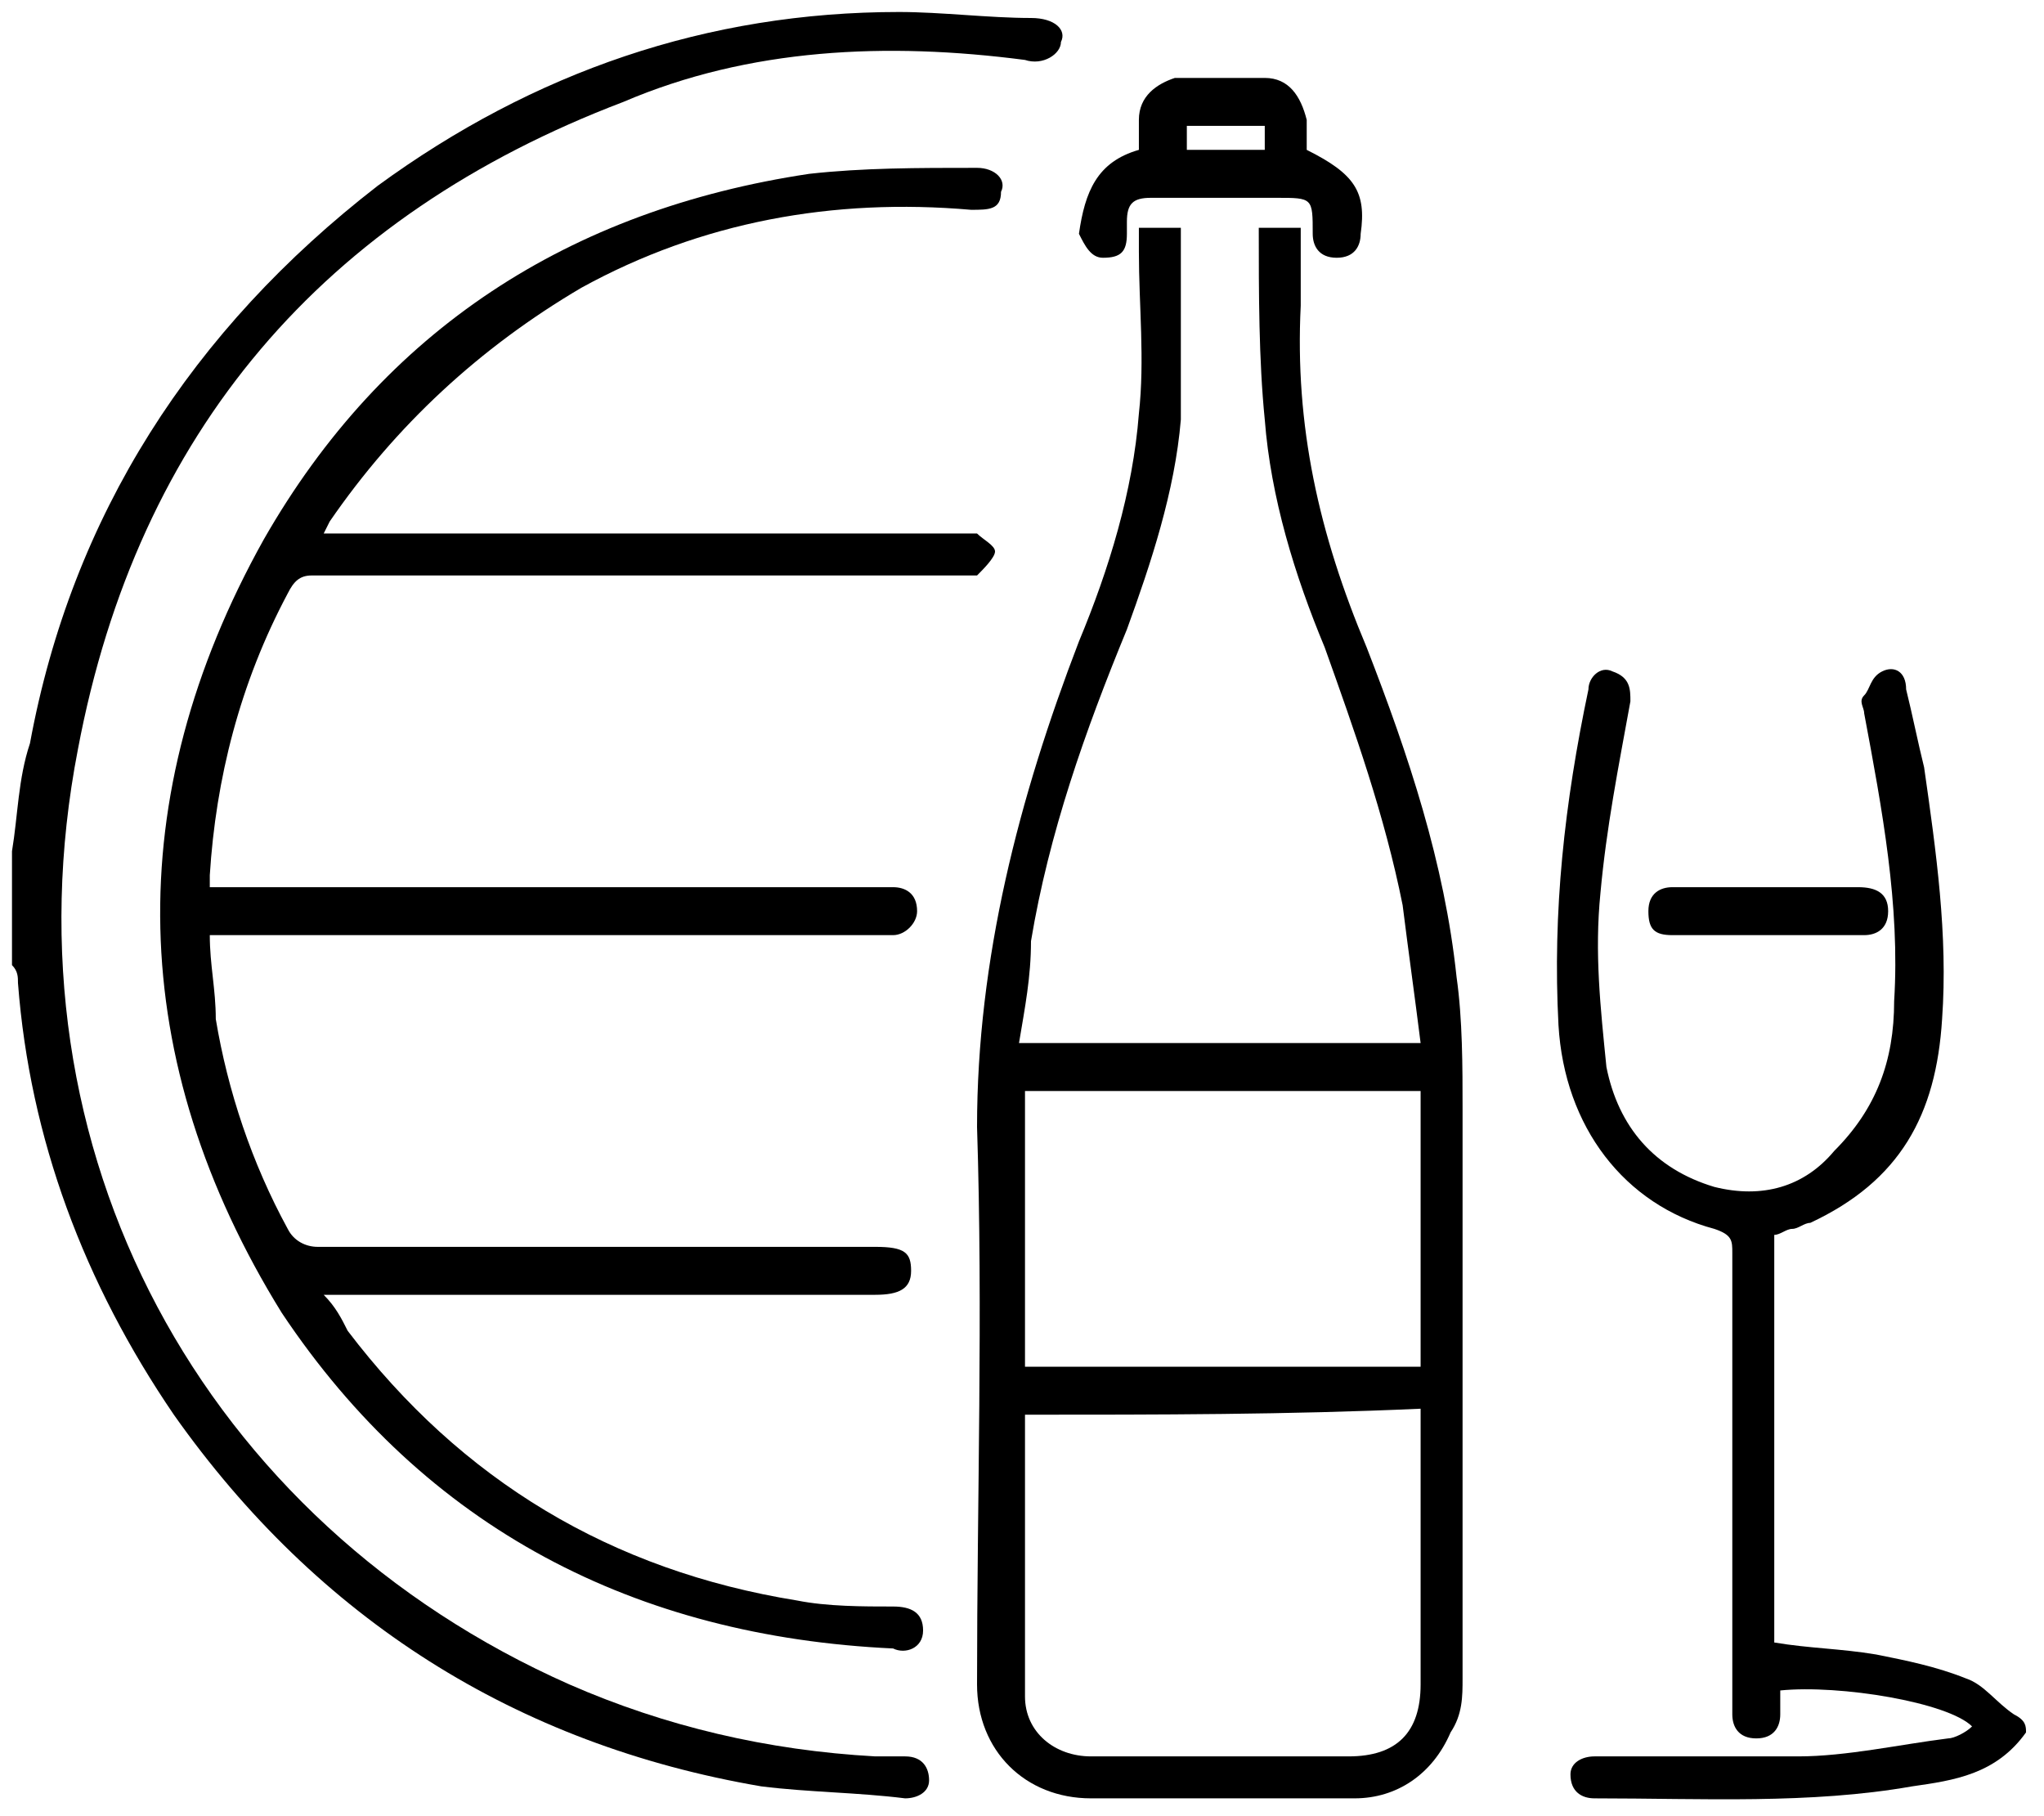 <?xml version="1.0" encoding="UTF-8"?> <!-- Generator: Adobe Illustrator 23.0.3, SVG Export Plug-In . SVG Version: 6.00 Build 0) --> <svg xmlns="http://www.w3.org/2000/svg" xmlns:xlink="http://www.w3.org/1999/xlink" id="Calque_1" x="0px" y="0px" viewBox="0 0 34.1 30.3" style="enable-background:new 0 0 34.1 30.3;" xml:space="preserve"> <style type="text/css"> .st0{display:none;} .st1{display:inline;} .st2{fill:#FFFFFF;} </style> <g> <path d="M0.2,14.2c0.1-0.6,0.1-1.2,0.3-1.8c0.7-3.8,2.7-6.9,5.8-9.3c2.6-1.9,5.5-2.9,8.7-2.9c0.7,0,1.5,0.1,2.2,0.1 c0.4,0,0.6,0.2,0.5,0.4c0,0.2-0.3,0.4-0.6,0.3c-2.3-0.3-4.6-0.2-6.7,0.7c-5,1.9-8.1,5.5-9.1,10.8C0,19.2,3.4,25.4,9.5,28.1 c1.6,0.7,3.3,1.1,5.1,1.2c0.2,0,0.3,0,0.5,0c0.3,0,0.4,0.2,0.4,0.4c0,0.2-0.2,0.3-0.4,0.3c-0.8-0.1-1.6-0.1-2.4-0.2 c-4.1-0.7-7.4-2.8-9.8-6.2c-1.5-2.2-2.4-4.6-2.6-7.2c0-0.1,0-0.2-0.1-0.3C0.2,15.5,0.2,14.8,0.2,14.2z"></path> <path d="M33.8,28.9c-0.5,0.7-1.2,0.8-1.9,0.9c-1.7,0.3-3.5,0.2-5.3,0.2c-0.2,0-0.4-0.1-0.4-0.4c0-0.2,0.2-0.3,0.4-0.3 c1.1,0,2.3,0,3.4,0c0.8,0,1.7-0.2,2.5-0.3c0.1,0,0.3-0.1,0.4-0.2c-0.4-0.4-2.2-0.7-3.2-0.6c0,0.1,0,0.2,0,0.4 c0,0.2-0.1,0.4-0.4,0.4c-0.3,0-0.4-0.2-0.4-0.4c0-1.4,0-2.7,0-4.1c0-1.2,0-2.4,0-3.6c0-0.2,0-0.3-0.3-0.4c-1.5-0.4-2.5-1.7-2.6-3.4 c-0.1-1.9,0.1-3.7,0.5-5.6c0-0.2,0.2-0.4,0.4-0.3c0.3,0.1,0.3,0.3,0.3,0.5c-0.2,1.1-0.4,2.1-0.5,3.2c-0.1,1,0,1.9,0.1,2.9 c0.2,1,0.8,1.7,1.8,2c0.8,0.2,1.5,0,2-0.6c0.7-0.7,1-1.5,1-2.5c0.1-1.6-0.2-3.2-0.5-4.8c0-0.1-0.1-0.2,0-0.3 c0.1-0.1,0.1-0.3,0.3-0.4c0.2-0.1,0.4,0,0.4,0.3c0.1,0.4,0.2,0.9,0.3,1.3c0.2,1.4,0.4,2.8,0.3,4.2c-0.1,1.6-0.7,2.7-2.2,3.4 c-0.1,0-0.2,0.1-0.3,0.1c-0.1,0-0.2,0.1-0.3,0.1c0,2.3,0,4.5,0,6.8c0.6,0.1,1.1,0.1,1.7,0.2c0.5,0.1,1,0.2,1.5,0.4 c0.3,0.1,0.5,0.4,0.8,0.6C33.8,28.7,33.8,28.8,33.8,28.9z"></path> <path d="M5.4,8.9c1.3,0,2.6,0,3.8,0c2.3,0,4.6,0,6.8,0c0.1,0,0.2,0,0.3,0c0.1,0.1,0.3,0.2,0.3,0.3c0,0.1-0.2,0.3-0.3,0.4 c-0.1,0-0.2,0-0.3,0c-3.6,0-7.2,0-10.8,0C5,9.6,4.9,9.7,4.8,9.9c-0.8,1.5-1.2,3.1-1.3,4.7c0,0.1,0,0.1,0,0.2c0.1,0,0.3,0,0.4,0 c3.6,0,7.1,0,10.7,0c0.1,0,0.2,0,0.3,0c0.2,0,0.4,0.1,0.4,0.4c0,0.2-0.2,0.4-0.4,0.4c-1.1,0-2.1,0-3.2,0c-2.6,0-5.3,0-7.9,0 c-0.1,0-0.2,0-0.3,0c0,0.5,0.1,0.9,0.1,1.4c0.2,1.2,0.6,2.4,1.2,3.5c0.1,0.2,0.3,0.3,0.5,0.3c3.1,0,6.2,0,9.3,0 c0.5,0,0.6,0.1,0.6,0.4c0,0.3-0.2,0.4-0.6,0.4c-2.9,0-5.9,0-8.8,0c-0.1,0-0.2,0-0.4,0c0.2,0.2,0.3,0.4,0.4,0.6 c1.9,2.5,4.4,4,7.5,4.5c0.5,0.1,1.1,0.1,1.6,0.1c0.3,0,0.5,0.1,0.5,0.4c0,0.3-0.3,0.4-0.5,0.3c-4.3-0.2-7.8-2-10.2-5.6 C2.1,17.7,2,13.3,4.4,9c2-3.5,5.1-5.5,9.1-6.1c0.9-0.1,1.8-0.1,2.8-0.1c0.3,0,0.5,0.2,0.4,0.4c0,0.3-0.2,0.3-0.5,0.3 c-2.3-0.2-4.5,0.2-6.5,1.3C8,5.8,6.6,7.1,5.5,8.7C5.5,8.7,5.5,8.7,5.4,8.9z"></path> <path d="M17,17.4c2.2,0,4.4,0,6.7,0c-0.1-0.8-0.2-1.5-0.3-2.3c-0.3-1.5-0.8-2.9-1.3-4.3c-0.5-1.2-0.9-2.5-1-3.8C21,6,21,4.9,21,3.8 c0.2,0,0.4,0,0.7,0c0,0.4,0,0.9,0,1.3c-0.1,2,0.3,3.8,1.1,5.7c0.7,1.8,1.3,3.6,1.5,5.5c0.1,0.7,0.1,1.5,0.1,2.2c0,3.2,0,6.4,0,9.5 c0,0.3,0,0.6-0.2,0.9c-0.3,0.7-0.9,1.1-1.6,1.1c-1.5,0-2.9,0-4.4,0c-1.1,0-1.9-0.8-1.9-1.9c0-3.1,0.1-6.2,0-9.3 C16.3,16,17,13.3,18,10.7c0.5-1.2,0.9-2.5,1-3.8c0.1-0.9,0-1.8,0-2.7c0-0.1,0-0.2,0-0.4c0.2,0,0.5,0,0.7,0c0,0,0,0,0,0 c0,1.1,0,2.2,0,3.2c-0.1,1.2-0.5,2.4-0.9,3.5c-0.7,1.7-1.3,3.4-1.6,5.2C17.2,16.3,17.1,16.8,17,17.4z M17.1,23.6c0,0.1,0,0.1,0,0.1 c0,1.5,0,3.1,0,4.6c0,0.6,0.5,1,1.1,1c1.4,0,2.9,0,4.3,0c0.8,0,1.2-0.4,1.2-1.2c0-1.3,0-2.7,0-4c0-0.2,0-0.4,0-0.6 C21.5,23.6,19.3,23.6,17.1,23.6z M23.7,18.2c-2.2,0-4.4,0-6.6,0c0,1.6,0,3.1,0,4.6c2.2,0,4.4,0,6.6,0 C23.7,21.2,23.7,19.7,23.7,18.2z"></path> <path d="M19,2.5c0-0.2,0-0.4,0-0.5c0-0.4,0.3-0.6,0.6-0.7c0.5,0,1,0,1.5,0c0.4,0,0.6,0.3,0.7,0.7c0,0.2,0,0.3,0,0.5 c0.8,0.4,1,0.7,0.9,1.4c0,0.2-0.1,0.4-0.4,0.4c-0.3,0-0.4-0.2-0.4-0.4c0-0.6,0-0.6-0.6-0.6c-0.7,0-1.4,0-2.1,0 c-0.3,0-0.4,0.1-0.4,0.4c0,0.1,0,0.1,0,0.2c0,0.3-0.1,0.4-0.4,0.4c-0.2,0-0.3-0.2-0.4-0.4C18.1,3.2,18.3,2.7,19,2.5z M21.1,2.1 c-0.5,0-0.9,0-1.3,0c0,0.2,0,0.3,0,0.4c0.5,0,0.9,0,1.3,0C21.1,2.3,21.1,2.2,21.1,2.1z"></path> <path d="M29.4,14.8c0.5,0,1,0,1.6,0c0.3,0,0.5,0.1,0.5,0.4c0,0.3-0.2,0.4-0.4,0.4c-1.1,0-2.1,0-3.2,0c-0.3,0-0.4-0.1-0.4-0.4 c0-0.3,0.2-0.4,0.4-0.4C28.4,14.8,28.9,14.8,29.4,14.8C29.4,14.8,29.4,14.8,29.4,14.8z"></path> </g> <g class="st0"> <g class="st1"> <path d="M17,1.2c5.6,0,11.2,0,16.8,0c0.7,0,0.8,0.1,0.8,0.8c0,7.1,0,14.2,0,21.3c0,0.6-0.1,0.7-0.7,0.7c-11.2,0-22.5,0-33.7,0 c-0.1,0-0.2,0-0.3,0c-0.4,0-0.6-0.2-0.6-0.6c0-1.9,0-3.8,0-5.8c0-5.2,0-10.3,0-15.5c0-0.1,0-0.2,0-0.3c0-0.5,0.1-0.6,0.7-0.6 c1.6,0,3.3,0,4.9,0C9,1.1,13,1.1,17,1.2C17,1.1,17,1.1,17,1.2z M33.7,23c0-7,0-14,0-21c-11.2,0-22.3,0-33.5,0c0,7,0,14,0,21 C11.4,23,22.6,23,33.7,23z"></path> <path d="M22.2,26.4c0.2,0.3,0.3,0.6,0.5,0.8c1.4,2.4,2.9,4.8,4.3,7.2c0.1,0.1,0.2,0.3,0.2,0.4c0,0.2-0.1,0.4-0.2,0.5 c-0.1,0.1-0.4,0-0.5-0.1c-0.1,0-0.1-0.2-0.2-0.3c-1.6-2.7-3.3-5.4-4.9-8.2c-0.2-0.3-0.3-0.4-0.7-0.4c-2.5,0-4.9,0-7.4,0 c-0.3,0-0.5,0.1-0.7,0.4c-1.6,2.7-3.3,5.5-4.9,8.2c-0.1,0.1-0.1,0.2-0.2,0.3c-0.2,0.2-0.4,0.3-0.6,0.1c-0.2-0.1-0.3-0.4-0.2-0.6 c0.3-0.5,0.5-0.9,0.8-1.4c1.3-2.1,2.6-4.3,3.9-6.4c0.1-0.1,0.2-0.3,0.3-0.5c-0.2,0-0.3,0-0.5,0c-3.8,0-7.7,0-11.5,0 c-0.1,0-0.3,0-0.4,0C-0.7,26.2-0.9,26-1,25.9c-0.1-0.3,0.1-0.4,0.4-0.5c0.1,0,0.2,0,0.4,0c11.5,0,22.9,0,34.4,0c0.1,0,0.1,0,0.2,0 c0.4,0,0.7,0.2,0.7,0.5c0,0.3-0.2,0.5-0.7,0.5c-3.9,0-7.7,0-11.6,0C22.6,26.4,22.4,26.4,22.2,26.4z"></path> </g> <g class="st1"> <path d="M5.8,14.7c0.2-0.5,0.4-1,0.7-1.5c0.2-0.3,0.4-0.6,0.6-0.9c-0.3-0.1-0.5-0.2-0.8-0.3c0.3-0.7,0.8-1.2,1.3-1.7 c0.5-0.5,1.2-0.8,1.9-1.1c-0.4-0.2-0.7-0.3-1-0.5c-0.3-0.2-0.6-0.3-1-0.5c0.8-0.4,1.7-0.6,2.6-0.6C9.9,7.4,9.8,7.2,9.6,7.1 c1.5-0.2,2.9-0.2,4.1,0.8C13.8,8,14,8.1,14.1,8.3c0.2,0.3,0.4,0.5,0.7,0.6c0.4-0.6,0.9-0.9,1.7-0.9c0.7,0,1.3,0.3,1.7,0.8 c0.3-0.1,0.6-0.3,0.9-0.3c0.9-0.2,1.9,0.3,2.2,1.2c0.1,0.1,0.1,0.2,0.3,0.2c1.3,0,2.5,0,3.8,0c0.2,0,0.3,0,0.3-0.3 c0-0.2,0-0.3,0-0.5c0-0.2-0.1-0.2-0.2-0.2c-0.9,0-1.9,0-2.8,0c-0.3,0-0.7,0-1,0c-0.1,0-0.2-0.1-0.2-0.2c0-0.1,0.1-0.2,0.2-0.2 c0.2,0,0.4,0,0.7,0c0-0.4-0.1-0.7-0.1-1c0-0.3-0.1-0.6-0.1-0.8c0-0.1-0.1-0.2-0.1-0.2c-0.7,0-1.5,0-2.2,0c0,0.2,0,0.3,0,0.5 c0,0.1,0,0.3,0,0.4c0,0.1-0.1,0.2-0.2,0.2c-0.1,0-0.2-0.1-0.2-0.2c0-0.4,0-0.8,0-1.3c0.2,0,0.5,0,0.7,0c1.3,0,2.6,0,3.8,0 c0.8,0,1.2,0.4,1.4,1.1c0.1,0.4,0.2,0.9,0.3,1.3c0.1,0,0.1,0,0.2,0C25.7,8.4,26,8.6,26,8.9c0,0.2,0,0.4,0.1,0.6 c0,0.3-0.1,0.5-0.4,0.7c-0.1,0-0.1,0.1-0.1,0.2c0,1.2,0.1,2.4,0.1,3.6c0,0.8-0.1,1.5-0.1,2.3c0,0,0,0.1,0,0.1 c0.6,0.2,0.7,0.4,0.6,1c0,0.1,0,0.3,0,0.4c-0.1,0.4-0.3,0.6-0.6,0.6c-0.2,0-0.2,0.1-0.2,0.2c-0.1,0.4-0.1,0.8-0.2,1.2 c-0.1,0.6-0.6,1-1.3,1c-1.9,0-3.8,0-5.7,0c-0.2,0-0.3,0-0.5,0.1c-0.7,0.4-1.5,0.4-2.2-0.1c-0.7-0.5-0.9-1.1-0.8-2c0,0,0-0.1,0-0.1 c0,0,0-0.1,0-0.1c-0.6-0.2-1.1-0.6-1.3-1.3c-0.2-0.7-0.1-1.3,0.3-1.8c-1.6-0.5-1.9-2.2-1-3.3c-0.7-0.6-1-1.4-0.8-2.3 c0.3-0.9,1-1.4,1.9-1.4c-0.3-0.6-2-1.2-3.1-1c0.2,0.2,0.4,0.5,0.7,0.7c0,0,0,0,0,0C10.3,8,9.5,8,8.6,8.3c0.1,0.1,0.2,0.1,0.3,0.2 c0.3,0.2,0.6,0.3,1,0.5C10,9,10.1,9.1,10.1,9.3c0,0.2-0.2,0.3-0.3,0.3c-1.2,0.3-2,1-2.7,2c0,0.1-0.1,0.1-0.1,0.2 c0.3,0.1,0.7,0.2,1,0.3c-0.7,0.6-1.2,1.4-1.6,2.3c0.4-0.1,0.7-0.1,1.1-0.2c0.9-0.2,1.7-0.5,2.4-1c0,0,0.1,0,0.1-0.1 c0.1-0.1,0.2-0.1,0.3,0.1c0.1,0.1,0.1,0.2-0.1,0.3C10,13.8,9.8,14,9.6,14.2c-0.6,0.6-1,1.4-1.1,2.3c0,0.1,0,0.1,0,0.2 c0.3-0.2,0.5-0.3,0.7-0.5c0.1,0,0.1-0.1,0.2-0.1c0.1,0,0.3-0.1,0.3,0c0.1,0.1,0.1,0.2,0,0.3c-0.1,0.3-0.3,0.6-0.4,0.9 C9.1,17.8,9,18.4,9.1,19c0,0,0,0,0,0.1c0.3-0.2,0.7-0.4,1-0.6c0.4-0.3,0.9-0.7,1.3-1.1c0.1-0.1,0.2-0.1,0.3-0.1 c0.2,0,0.2,0.2,0.1,0.3c0,0.2-0.1,0.4-0.1,0.7c0.2-0.1,0.4-0.3,0.6-0.4c0.1,0,0.1-0.1,0.2-0.1c0.1-0.1,0.2-0.1,0.3,0 c0.1,0.1,0.1,0.2,0,0.3c-0.2,0.2-0.5,0.4-0.7,0.5c-0.3,0.2-0.6,0.3-0.9,0.5c0.1-0.4,0.1-0.7,0.2-1.1c-0.8,0.7-1.6,1.2-2.5,1.5 c-0.3-0.9-0.2-1.8,0.1-2.8c-0.3,0.2-0.6,0.4-1,0.7c0-1.2,0.2-2.3,1-3.3c-0.1,0-0.2,0-0.2,0.1c-0.9,0.3-1.8,0.5-2.8,0.5 c0,0-0.1,0-0.1,0C5.8,14.8,5.8,14.7,5.8,14.7z M22.8,16.4c0.8,0,1.5,0,2.3,0c0.2-2.1,0.2-4.1,0-6.1c-0.8,0-1.5,0-2.3,0 C22.9,12.3,22.9,14.4,22.8,16.4z M16.3,15.6c-0.3-0.1-0.6-0.3-0.9-0.4c-0.1,0-0.2-0.1-0.3-0.1c-0.7,0-1.4,0.5-1.5,1.3 c-0.1,0.7,0.2,1.4,0.9,1.8c0.2,0.1,0.2,0.1,0.3-0.1c0.8-1.2,2.6-1.2,3.4,0c0.1,0.1,0.2,0.1,0.3,0.1c0.5-0.2,1-0.8,0.9-1.7 c-0.1-0.6-0.6-1.2-1.2-1.3c-0.3-0.1-0.5-0.1-0.8,0.1c-0.2,0.1-0.4,0.2-0.6,0.2c-0.1,0-0.2,0.1-0.2,0.2c0,0.2,0,0.5,0,0.7 c0,0.2,0,0.3-0.2,0.3c-0.1,0-0.2-0.1-0.2-0.3C16.3,16.2,16.3,15.9,16.3,15.6z M19.5,15.5c0.1,0.3,0.2,0.5,0.3,0.8 c0,0.1,0.1,0.2,0.2,0.2c0.7,0,1.4,0,2.1,0c0.1,0,0.1,0,0.2,0c0.1-2,0.1-4.1,0-6.1c-0.3,0-0.6,0-0.9,0c-0.1,0.4-0.2,0.7-0.3,1 c-0.2,0.3-0.4,0.6-0.6,0.8C21.5,13.3,21,15,19.5,15.5z M16.5,11.9c-0.9,0-1.6,0.7-1.6,1.6c0,0.9,0.7,1.6,1.6,1.6 c0.9,0,1.6-0.7,1.6-1.6C18.1,12.6,17.4,11.9,16.5,11.9z M16.5,11.5c0.9,0,1.6-0.7,1.6-1.6c0-0.9-0.7-1.6-1.6-1.6 c-0.9,0-1.6,0.7-1.6,1.6C14.9,10.8,15.6,11.5,16.5,11.5z M18.1,19.2c0-0.9-0.7-1.6-1.6-1.6c-0.9,0-1.6,0.7-1.6,1.6 c0,0.9,0.7,1.6,1.6,1.6C17.4,20.8,18.1,20.1,18.1,19.2z M21.9,20.4c0.1-0.7,0.2-1.3,0.3-2c-0.1,0-0.2,0-0.2,0c-0.8,0-1.6,0-2.4,0 c-0.4,0-0.7,0.2-1.1,0.3c0.2,0.6,0,1.2-0.3,1.7C19.4,20.4,20.6,20.4,21.9,20.4z M17.5,11.7c0.2,0.2,0.3,0.2,0.4,0.1 c0.7-0.4,1.4-0.5,2.1-0.1c0.1,0,0.2,0,0.2,0c0.7-0.5,0.9-1.4,0.5-2.2c-0.5-0.7-1.4-1-2.2-0.5c-0.1,0.1-0.1,0.1-0.1,0.3 c0.3,0.9-0.1,1.8-0.8,2.3C17.6,11.6,17.5,11.7,17.5,11.7z M15.6,11.7C15.5,11.7,15.5,11.7,15.6,11.7c-0.8-0.5-1.3-1.4-1-2.3 c0-0.1,0-0.2-0.1-0.2c-0.7-0.4-1.7-0.2-2.1,0.5c-0.5,0.7-0.3,1.7,0.4,2.1c0.1,0.1,0.1,0.1,0.2,0c0.3-0.1,0.5-0.2,0.8-0.3 c0.5-0.1,1,0.1,1.5,0.4C15.3,11.9,15.4,11.8,15.6,11.7z M19.6,17.9c0.1,0,0.1,0,0.2,0c1,0,1.9,0,2.9,0c0.9,0,1.8,0,2.7,0 c0.3,0,0.3,0,0.3-0.3c0-0.1,0-0.3,0-0.4c0-0.3,0-0.4-0.3-0.4c-1.8,0-3.5,0-5.3,0c-0.1,0-0.2,0-0.2,0 C19.8,17.2,19.7,17.5,19.6,17.9z M14.9,12.3C14.9,12.2,14.9,12.2,14.9,12.3c-0.6-0.4-1.3-0.4-1.8,0c-0.5,0.4-0.8,1.1-0.6,1.7 c0.2,0.7,0.7,1.1,1.3,1.2c0,0,0.1,0,0.1,0c0.3-0.1,0.6-0.3,0.9-0.4C14.3,13.9,14.4,13.1,14.9,12.3z M18.1,12.3 c0.6,0.8,0.6,1.6,0.1,2.4c0.3,0.1,0.6,0.3,0.9,0.4c0.1,0,0.1,0,0.2,0c0.6-0.1,1-0.4,1.2-1c0.2-0.6,0.1-1.1-0.3-1.6 C19.7,11.9,18.7,11.7,18.1,12.3z M24.8,8.4c-0.1-0.5-0.2-1-0.3-1.5c-0.1-0.3-0.3-0.5-0.6-0.5c-0.5,0-1,0-1.6,0 c0.1,0.7,0.2,1.3,0.3,2C23.3,8.4,24.1,8.4,24.8,8.4z M24.8,18.3c-0.8,0-1.5,0-2.2,0c-0.1,0.7-0.2,1.3-0.3,2c0.4,0,0.7,0,1.1,0 c0.8,0,1.1-0.2,1.2-1C24.7,19.1,24.8,18.7,24.8,18.3z"></path> <path d="M16.7,5.5c-0.2,0-0.3,0-0.4,0.1c-1.2,0.2-2.4,0.1-3.6-0.2c0,0-0.1,0-0.1,0c-0.1,0-0.2-0.1-0.2-0.3c0-0.2,0.2-0.2,0.3-0.2 C12.9,5,13.2,5,13.5,5.1c1.4,0.2,2.7,0.2,4.1-0.3c1.2-0.4,2.4-0.7,3.6-0.8c0.1,0,0.3,0,0.3,0.2c0,0.2-0.1,0.2-0.2,0.3 c-0.7,0.1-1.4,0.2-2,0.4c-0.5,0.1-0.9,0.3-1.3,0.4c-0.6,0.2-1,0.7-1.1,1.3c0,0.3,0,0.5,0,0.8c0,0.1,0,0.3-0.2,0.3 c-0.2,0-0.2-0.1-0.2-0.3C16.2,6.6,16.3,6,16.7,5.5z"></path> </g> </g> <g class="st0"> <path class="st1" d="M-0.6,18.8c0.4-0.9,0.7-1.7,1.2-2.6c0.3-0.5,0.6-1,1-1.5c-0.4-0.1-0.9-0.3-1.4-0.4c0.6-1.2,1.3-2.1,2.2-3 c0.9-0.8,2-1.4,3.3-1.9C5.1,9.1,4.5,8.8,4,8.6C3.4,8.3,2.9,8,2.3,7.7C3.7,7,5.2,6.6,6.8,6.6C6.5,6.3,6.3,6,6,5.7 c2.6-0.3,5-0.3,7.1,1.4c0.2,0.2,0.5,0.4,0.6,0.6c0.3,0.5,0.7,0.8,1.3,1c0.7-1,1.6-1.6,2.9-1.6c1.2,0,2.2,0.5,2.9,1.4 c0.5-0.2,1-0.4,1.5-0.5c1.6-0.3,3.2,0.6,3.8,2.1c0.1,0.2,0.2,0.3,0.5,0.3c2.2,0,4.4,0,6.6,0c0.4,0,0.5-0.1,0.5-0.5 c0-0.3,0-0.5-0.1-0.8c0-0.3-0.2-0.4-0.4-0.4c-1.6,0-3.2,0-4.9,0c-0.6,0-1.2,0-1.8,0c-0.2,0-0.4-0.1-0.4-0.4c0-0.2,0.2-0.4,0.4-0.4 c0.4,0,0.7,0,1.1,0c-0.1-0.6-0.1-1.2-0.2-1.8c-0.1-0.5-0.1-1-0.2-1.5c0-0.1-0.1-0.3-0.2-0.3c-1.3,0-2.5,0-3.9,0c0,0.3,0,0.5,0,0.8 c0,0.2,0,0.4,0,0.7c0,0.2-0.2,0.4-0.4,0.4c-0.1,0-0.4-0.2-0.4-0.3c0-0.7,0-1.5,0-2.2c0.4,0,0.8,0,1.2,0c2.2,0,4.4,0,6.6,0 c1.4,0,2.1,0.7,2.4,2c0.1,0.8,0.3,1.5,0.4,2.3c0.1,0,0.2,0,0.3,0c0.5,0.1,0.8,0.5,0.9,1c0,0.4,0.1,0.7,0.1,1.1 c0,0.5-0.2,0.9-0.7,1.1c-0.1,0-0.2,0.2-0.2,0.3c0.1,2.1,0.2,4.1,0.2,6.2c0,1.3-0.1,2.6-0.2,3.9c0,0.1,0,0.2,0,0.2 c1,0.3,1.2,0.6,1.1,1.7c0,0.2,0,0.5-0.1,0.7c-0.1,0.6-0.5,1-1.1,1c-0.3,0-0.4,0.1-0.4,0.4c-0.1,0.7-0.3,1.4-0.4,2.1 c-0.2,1.1-1,1.8-2.2,1.8c-3.3,0-6.6,0-9.9,0c-0.3,0-0.6,0.1-0.9,0.2c-1.3,0.7-2.6,0.6-3.7-0.2c-1.1-0.8-1.6-2-1.4-3.4 c0-0.1,0-0.1,0-0.2c0,0,0-0.1,0-0.2c-1.1-0.4-1.9-1.1-2.3-2.3c-0.4-1.1-0.2-2.2,0.5-3.2c-2.7-0.8-3.4-3.9-1.8-5.7 c-1.3-1-1.8-2.3-1.3-3.9c0.5-1.6,1.7-2.4,3.3-2.5C12.3,7,9.4,6,7.6,6.3C8,6.7,8.4,7.1,8.8,7.5c0,0,0,0.1,0,0.1 c-1.5-0.3-3-0.3-4.6,0.2C4.4,7.9,4.6,8,4.7,8.1c0.6,0.3,1.1,0.6,1.7,0.9c0.3,0.1,0.5,0.3,0.4,0.6c0,0.3-0.3,0.4-0.6,0.5 c-2,0.6-3.5,1.7-4.7,3.4c-0.1,0.1-0.1,0.2-0.2,0.4c0.6,0.2,1.1,0.4,1.8,0.5c-1.2,1.1-2.1,2.4-2.7,4c0.7-0.1,1.3-0.2,1.8-0.3 c1.5-0.3,2.9-0.9,4.2-1.7c0.1,0,0.1-0.1,0.2-0.1c0.2-0.1,0.4-0.1,0.5,0.1C7.3,16.6,7.2,16.8,7,17c-0.4,0.3-0.8,0.6-1.1,1 c-1.1,1.1-1.7,2.5-1.9,4c0,0.1,0,0.2,0,0.3c0.4-0.3,0.8-0.6,1.2-0.9c0.1-0.1,0.2-0.2,0.3-0.2c0.2,0,0.4-0.1,0.5,0 c0.1,0.1,0.1,0.4,0.1,0.5c-0.2,0.5-0.4,1-0.6,1.5c-0.3,1-0.5,2-0.3,3c0,0,0,0.1,0.1,0.2c0.6-0.3,1.2-0.6,1.7-1 c0.8-0.6,1.5-1.2,2.2-1.8c0.1-0.1,0.4-0.2,0.5-0.2c0.3,0,0.3,0.3,0.3,0.6c-0.1,0.4-0.1,0.8-0.1,1.2c0.3-0.2,0.7-0.5,1-0.7 c0.1-0.1,0.2-0.2,0.3-0.2c0.2-0.2,0.4-0.2,0.5,0c0.2,0.2,0.1,0.4,0,0.5c-0.4,0.3-0.8,0.7-1.3,0.9c-0.5,0.3-1,0.6-1.6,0.9 C8.8,26,8.9,25.4,9,24.8c-1.4,1.1-2.7,2.1-4.4,2.6c-0.6-1.6-0.3-3.2,0.2-4.8c-0.6,0.4-1.1,0.8-1.7,1.2c0-2.1,0.4-3.9,1.7-5.7 c-0.2,0.1-0.3,0.1-0.4,0.1c-1.6,0.6-3.1,0.9-4.8,0.8c0,0-0.1,0-0.1,0C-0.6,19-0.6,18.9-0.6,18.8z M28.7,21.8c1.4,0,2.7,0,4,0 c0.4-3.5,0.4-7.1,0-10.6c-1.4,0-2.7,0-4,0C29,14.8,28.9,18.3,28.7,21.8z M17.5,20.4c-0.5-0.2-1-0.4-1.5-0.6 c-0.2-0.1-0.3-0.1-0.5-0.1c-1.3,0-2.4,0.9-2.6,2.2c-0.3,1.2,0.4,2.5,1.6,3c0.3,0.1,0.4,0.1,0.6-0.2c1.4-2.1,4.5-2.1,5.8,0 c0.2,0.2,0.3,0.3,0.5,0.1c0.9-0.4,1.8-1.3,1.6-2.9c-0.1-1-1-2-2-2.3c-0.5-0.1-0.9-0.1-1.3,0.2c-0.3,0.2-0.7,0.3-1.1,0.4 c-0.2,0.1-0.3,0.1-0.3,0.4c0,0.4,0,0.8,0,1.3c0,0.3,0,0.5-0.4,0.5c-0.3,0-0.4-0.2-0.4-0.5C17.5,21.4,17.5,20.8,17.5,20.4z M23.1,20.2c0.2,0.5,0.4,0.9,0.5,1.3c0.1,0.2,0.2,0.3,0.4,0.3c1.2,0,2.4,0,3.6,0c0.1,0,0.2,0,0.3,0c0.2-3.5,0.2-7,0-10.6 c-0.6,0-1.1,0-1.5,0c-0.2,0.6-0.3,1.3-0.5,1.8c-0.3,0.5-0.7,1-1.1,1.5C26.5,16.4,25.7,19.4,23.1,20.2z M17.9,14.1 c-1.5,0-2.8,1.2-2.8,2.7c0,1.5,1.2,2.8,2.7,2.8c1.5,0,2.8-1.2,2.8-2.7C20.6,15.3,19.4,14.1,17.9,14.1z M17.9,13.3 c1.5,0,2.7-1.2,2.7-2.7c0-1.5-1.2-2.7-2.7-2.7c-1.5,0-2.7,1.3-2.7,2.7C15.1,12.1,16.4,13.3,17.9,13.3z M20.6,26.6 c0-1.5-1.2-2.7-2.7-2.7c-1.5,0-2.7,1.2-2.7,2.7c0,1.5,1.2,2.7,2.7,2.7C19.4,29.3,20.6,28.1,20.6,26.6z M27.2,28.6 c0.2-1.2,0.3-2.3,0.5-3.5c-0.2,0-0.3,0-0.4,0c-1.4,0-2.8,0-4.1,0c-0.7,0-1.3,0.3-1.9,0.6c0.3,1.1,0.1,2-0.5,2.9 C22.9,28.6,25,28.6,27.2,28.6z M19.5,13.7c0.4,0.4,0.5,0.4,0.7,0.2c1.2-0.8,2.4-0.8,3.7-0.2c0.1,0.1,0.3,0,0.4,0 c1.3-0.8,1.6-2.5,0.8-3.7c-0.8-1.3-2.5-1.7-3.8-0.9c-0.2,0.1-0.2,0.2-0.2,0.5c0.5,1.5-0.1,3.1-1.4,3.9 C19.7,13.6,19.6,13.6,19.5,13.7z M16.2,13.7c-0.1-0.1-0.1-0.1-0.2-0.1c-1.2-0.7-2-2.3-1.6-3.9c0.1-0.2,0-0.3-0.2-0.4 c-1.2-0.7-2.9-0.4-3.7,0.8c-0.8,1.2-0.5,2.9,0.7,3.7c0.2,0.1,0.3,0.1,0.4,0c0.5-0.2,0.9-0.4,1.4-0.5c0.9-0.2,1.8,0.1,2.6,0.7 C15.9,14,16,13.8,16.2,13.7z M23.2,24.4c0.1,0,0.2,0,0.3,0c1.7,0,3.4,0,5,0c1.6,0,3.1,0,4.7,0c0.5,0,0.5-0.1,0.6-0.5 c0-0.2,0-0.4,0.1-0.7c0.1-0.5-0.1-0.6-0.6-0.6c-3,0-6.1,0-9.1,0c-0.1,0-0.3,0-0.3,0C23.6,23.2,23.4,23.8,23.2,24.4z M15.1,14.6 C15.1,14.6,15.1,14.6,15.1,14.6c-1-0.7-2.2-0.7-3.1-0.1c-0.9,0.6-1.4,1.8-1.1,2.9c0.3,1.1,1.2,2,2.3,2.1c0.1,0,0.2,0,0.2,0 c0.5-0.2,1-0.5,1.5-0.7C14.1,17.4,14.2,16,15.1,14.6z M20.6,14.6c1,1.4,1,2.8,0.2,4.2c0.5,0.2,1,0.5,1.5,0.7c0.1,0,0.2,0.1,0.3,0 c1-0.2,1.8-0.7,2.2-1.7c0.4-1,0.2-1.9-0.4-2.7C23.4,14,21.6,13.8,20.6,14.6z M32.3,7.9c-0.2-0.9-0.3-1.8-0.6-2.6 c-0.1-0.5-0.5-0.8-1-0.8c-0.9-0.1-1.8,0-2.7,0c0.2,1.2,0.3,2.3,0.5,3.5C29.7,7.9,30.9,7.9,32.3,7.9z M32.3,25.2c-1.3,0-2.6,0-3.8,0 c-0.1,1.2-0.3,2.3-0.4,3.5c0.7,0,1.3,0,1.9,0c1.4,0.1,1.9-0.4,2.1-1.7C32,26.4,32.1,25.8,32.3,25.2z"></path> <path class="st1" d="M18.1,2.9C17.8,3,17.6,3,17.4,3c-2.1,0.3-4.2,0.2-6.3-0.3c-0.1,0-0.1,0-0.2,0c-0.2-0.1-0.4-0.2-0.4-0.5 c0.1-0.3,0.3-0.3,0.5-0.3c0.5,0.1,1,0.2,1.5,0.3c2.4,0.4,4.7,0.3,7-0.5c2-0.7,4.1-1.2,6.2-1.5c0.2,0,0.5,0,0.5,0.3 C26.4,0.8,26.2,0.9,26,1c-1.2,0.2-2.3,0.4-3.5,0.7c-0.8,0.2-1.5,0.4-2.3,0.7c-1.1,0.4-1.7,1.2-1.9,2.3c-0.1,0.4-0.1,0.9-0.1,1.3 c0,0.3,0,0.5-0.3,0.5c-0.3,0-0.4-0.2-0.4-0.5C17.4,4.9,17.5,3.9,18.1,2.9z"></path> </g> <g class="st0"> <g class="st1"> <path d="M20,23.4c-0.5,0.9-1,1.8-1.5,2.7c-0.1,0.2-0.3,0.3-0.5,0.3c-1.3,0-2.6,0-4,0c0.9-1.5,1.8-3,2.6-4.5 c-4-2.8-5.9-6.6-5.9-11.4c0.3,0,0.6,0,0.9,0c0.3,0,0.6,0,0.9,0c0.1-3.6,1.4-6.5,4.2-8.8c2.2-1.8,4.8-2.6,7.6-2.5 c5.9,0.3,10.6,5.1,10.6,11.2c0.6,0,1.2,0,1.9,0c0,4.9-1.9,8.7-5.9,11.5c0.9,1.5,1.7,3,2.6,4.5c-0.3,0-0.6,0-0.9,0 c-1,0-2.1,0-3.1,0c-0.2,0-0.4-0.1-0.5-0.3c-0.5-0.9-1-1.8-1.5-2.7C25,24.1,22.5,24.2,20,23.4z M13.5,10.4 c0,5.6,4.6,10.2,10.2,10.3c5.7,0,10.4-4.5,10.4-10.2c0-5.7-4.5-10.3-10.2-10.4C18.1,0,13.5,4.6,13.5,10.4z M27.9,22.4 c0.6,1,1.1,1.9,1.7,2.9c0.1,0.1,0.2,0.2,0.3,0.2c0.7,0,1.4,0,2.2,0c-0.8-1.4-1.5-2.7-2.3-4c3.9-2.4,5.9-5.7,6.2-10.2 c-0.1,0-0.2,0-0.2,0c-0.8,0-0.8,0-0.9,0.8c-0.7,4.2-3.1,7.2-7,8.7c-4,1.5-7.8,0.9-11.2-1.9c-2.3-1.9-3.6-4.4-3.9-7.3 c0-0.1-0.1-0.3-0.2-0.3c-0.3,0-0.6,0-0.9,0c0.3,4.6,2.4,7.9,6.2,10.3c-0.8,1.3-1.5,2.6-2.3,4c0.7,0,1.4,0,2,0 c0.1,0,0.3-0.1,0.4-0.2c0.4-0.7,0.8-1.4,1.2-2.1c0.1-0.3,0.3-0.5,0.4-0.7C22.2,23.3,25,23.4,27.9,22.4z"></path> <path d="M14.7,10.3c0-5,4.1-9,9.2-9c4.8,0,8.9,4.2,8.9,9c0,5-4.1,9.1-9.1,9C18.7,19.3,14.7,15.3,14.7,10.3z M27.8,3.2 c-3.9,3.5-7.7,6.9-11.6,10.4c0.4,0.6,0.8,1.3,1.2,1.9c4.1-3.7,8.1-7.3,12.1-11C28.9,4.1,28.4,3.7,27.8,3.2z M30.1,5.2 c-4.1,3.7-8.1,7.3-12.1,11c0.6,0.5,1.2,0.9,1.7,1.3c0.1-0.1,0.2-0.2,0.3-0.2c2-1.8,3.9-3.6,5.9-5.4c1.7-1.5,3.4-3.1,5-4.6 c0.1-0.1,0.2-0.3,0.2-0.4C30.8,6.3,30.5,5.8,30.1,5.2z M20.6,17.8c0,0,0,0.1,0,0.1c0.8,0.2,1.5,0.3,2.3,0.5c0.1,0,0.3-0.1,0.3-0.2 c2.8-2.5,5.6-5.1,8.4-7.6c0.1-0.1,0.2-0.2,0.2-0.3c0-0.9-0.1-1.7-0.4-2.5C27.9,11.2,24.3,14.5,20.6,17.8z M15.9,12.6 c0,0,0.1,0,0.1,0c3.6-3.3,7.2-6.5,10.9-9.8c-0.8-0.4-1.6-0.5-2.4-0.6c-0.1,0-0.3,0.1-0.3,0.1c-2.8,2.5-5.6,5.1-8.3,7.6 c-0.1,0.1-0.2,0.3-0.2,0.4C15.7,11.2,15.8,11.9,15.9,12.6z M24.4,18.5c3.9-0.3,6.9-3.4,7.3-6.6C29.3,14,26.9,16.2,24.4,18.5z M22.9,2.3c-3.7,0.3-6.8,3.5-7.1,6.5C18.2,6.6,20.5,4.5,22.9,2.3z"></path> </g> <g class="st1"> <path d="M10.6,31.1c-3.6,0-7.2,0-10.8,0c-1.4,0-2.4-1-2.5-1.9c-0.1-0.5-0.1-1-0.1-1.5c0.1-2.2,1.2-3.8,3.1-4.8 c2.6-1.4,5.4-2.2,8.3-2.6c3-0.4,5.9,0.1,8.7,1.1c1.3,0.4,2.5,0.9,3.7,1.6c2,1.1,3,2.8,3,5c0,0.2,0,0.4,0,0.6 c0,1.5-1.1,2.6-2.6,2.6C17.9,31.1,14.3,31.1,10.6,31.1z M10.6,29.9c3.2,0,6.5,0,9.7,0c0.5,0,1,0,1.5,0c0.6,0,1-0.4,1-1 c0-0.4,0-0.7,0-1.1c0-1.7-0.8-3-2.3-3.8c-1-0.5-2-1-3-1.3c-2.7-1-5.4-1.5-8.2-1.2c-3.1,0.3-5.9,1.1-8.7,2.6 c-0.7,0.4-1.3,0.9-1.7,1.6c-0.6,1.1-0.6,2.2-0.5,3.4c0,0.4,0.3,0.7,0.8,0.8c0.2,0,0.4,0.1,0.6,0.1C3.4,29.9,7,29.9,10.6,29.9z"></path> <path d="M10.7,4.2c3.9,0,7.3,3.3,7.3,7.3c0,3.9-3.3,7.3-7.3,7.4c-4,0-7.4-3.3-7.4-7.3C3.3,7.6,6.7,4.3,10.7,4.2z M10.7,5.5 c-3.4,0-6.1,2.6-6.1,6c0,3.5,2.6,6.2,6.1,6.2c3.5,0,6.2-2.6,6.2-6.1C16.8,8.1,14.1,5.5,10.7,5.5z"></path> <path class="st2" d="M10.6,29.9c-3.6,0-7.2,0-10.8,0c-0.2,0-0.4,0-0.6-0.1c-0.4-0.1-0.7-0.4-0.8-0.8c-0.1-1.2-0.1-2.3,0.5-3.4 c0.4-0.7,1-1.3,1.7-1.6c2.7-1.5,5.6-2.3,8.7-2.6c2.8-0.2,5.6,0.3,8.2,1.2c1,0.4,2,0.8,3,1.3c1.5,0.8,2.3,2.1,2.3,3.8 c0,0.4,0,0.7,0,1.1c0,0.6-0.4,1-1,1c-0.5,0-1,0-1.5,0C17.1,29.9,13.9,29.9,10.6,29.9z"></path> <path class="st2" d="M10.7,5.5c3.5,0,6.1,2.7,6.1,6.1c0,3.5-2.7,6.1-6.2,6.1c-3.4,0-6.1-2.7-6.1-6.2C4.5,8.1,7.2,5.4,10.7,5.5z"></path> </g> </g> </svg> 